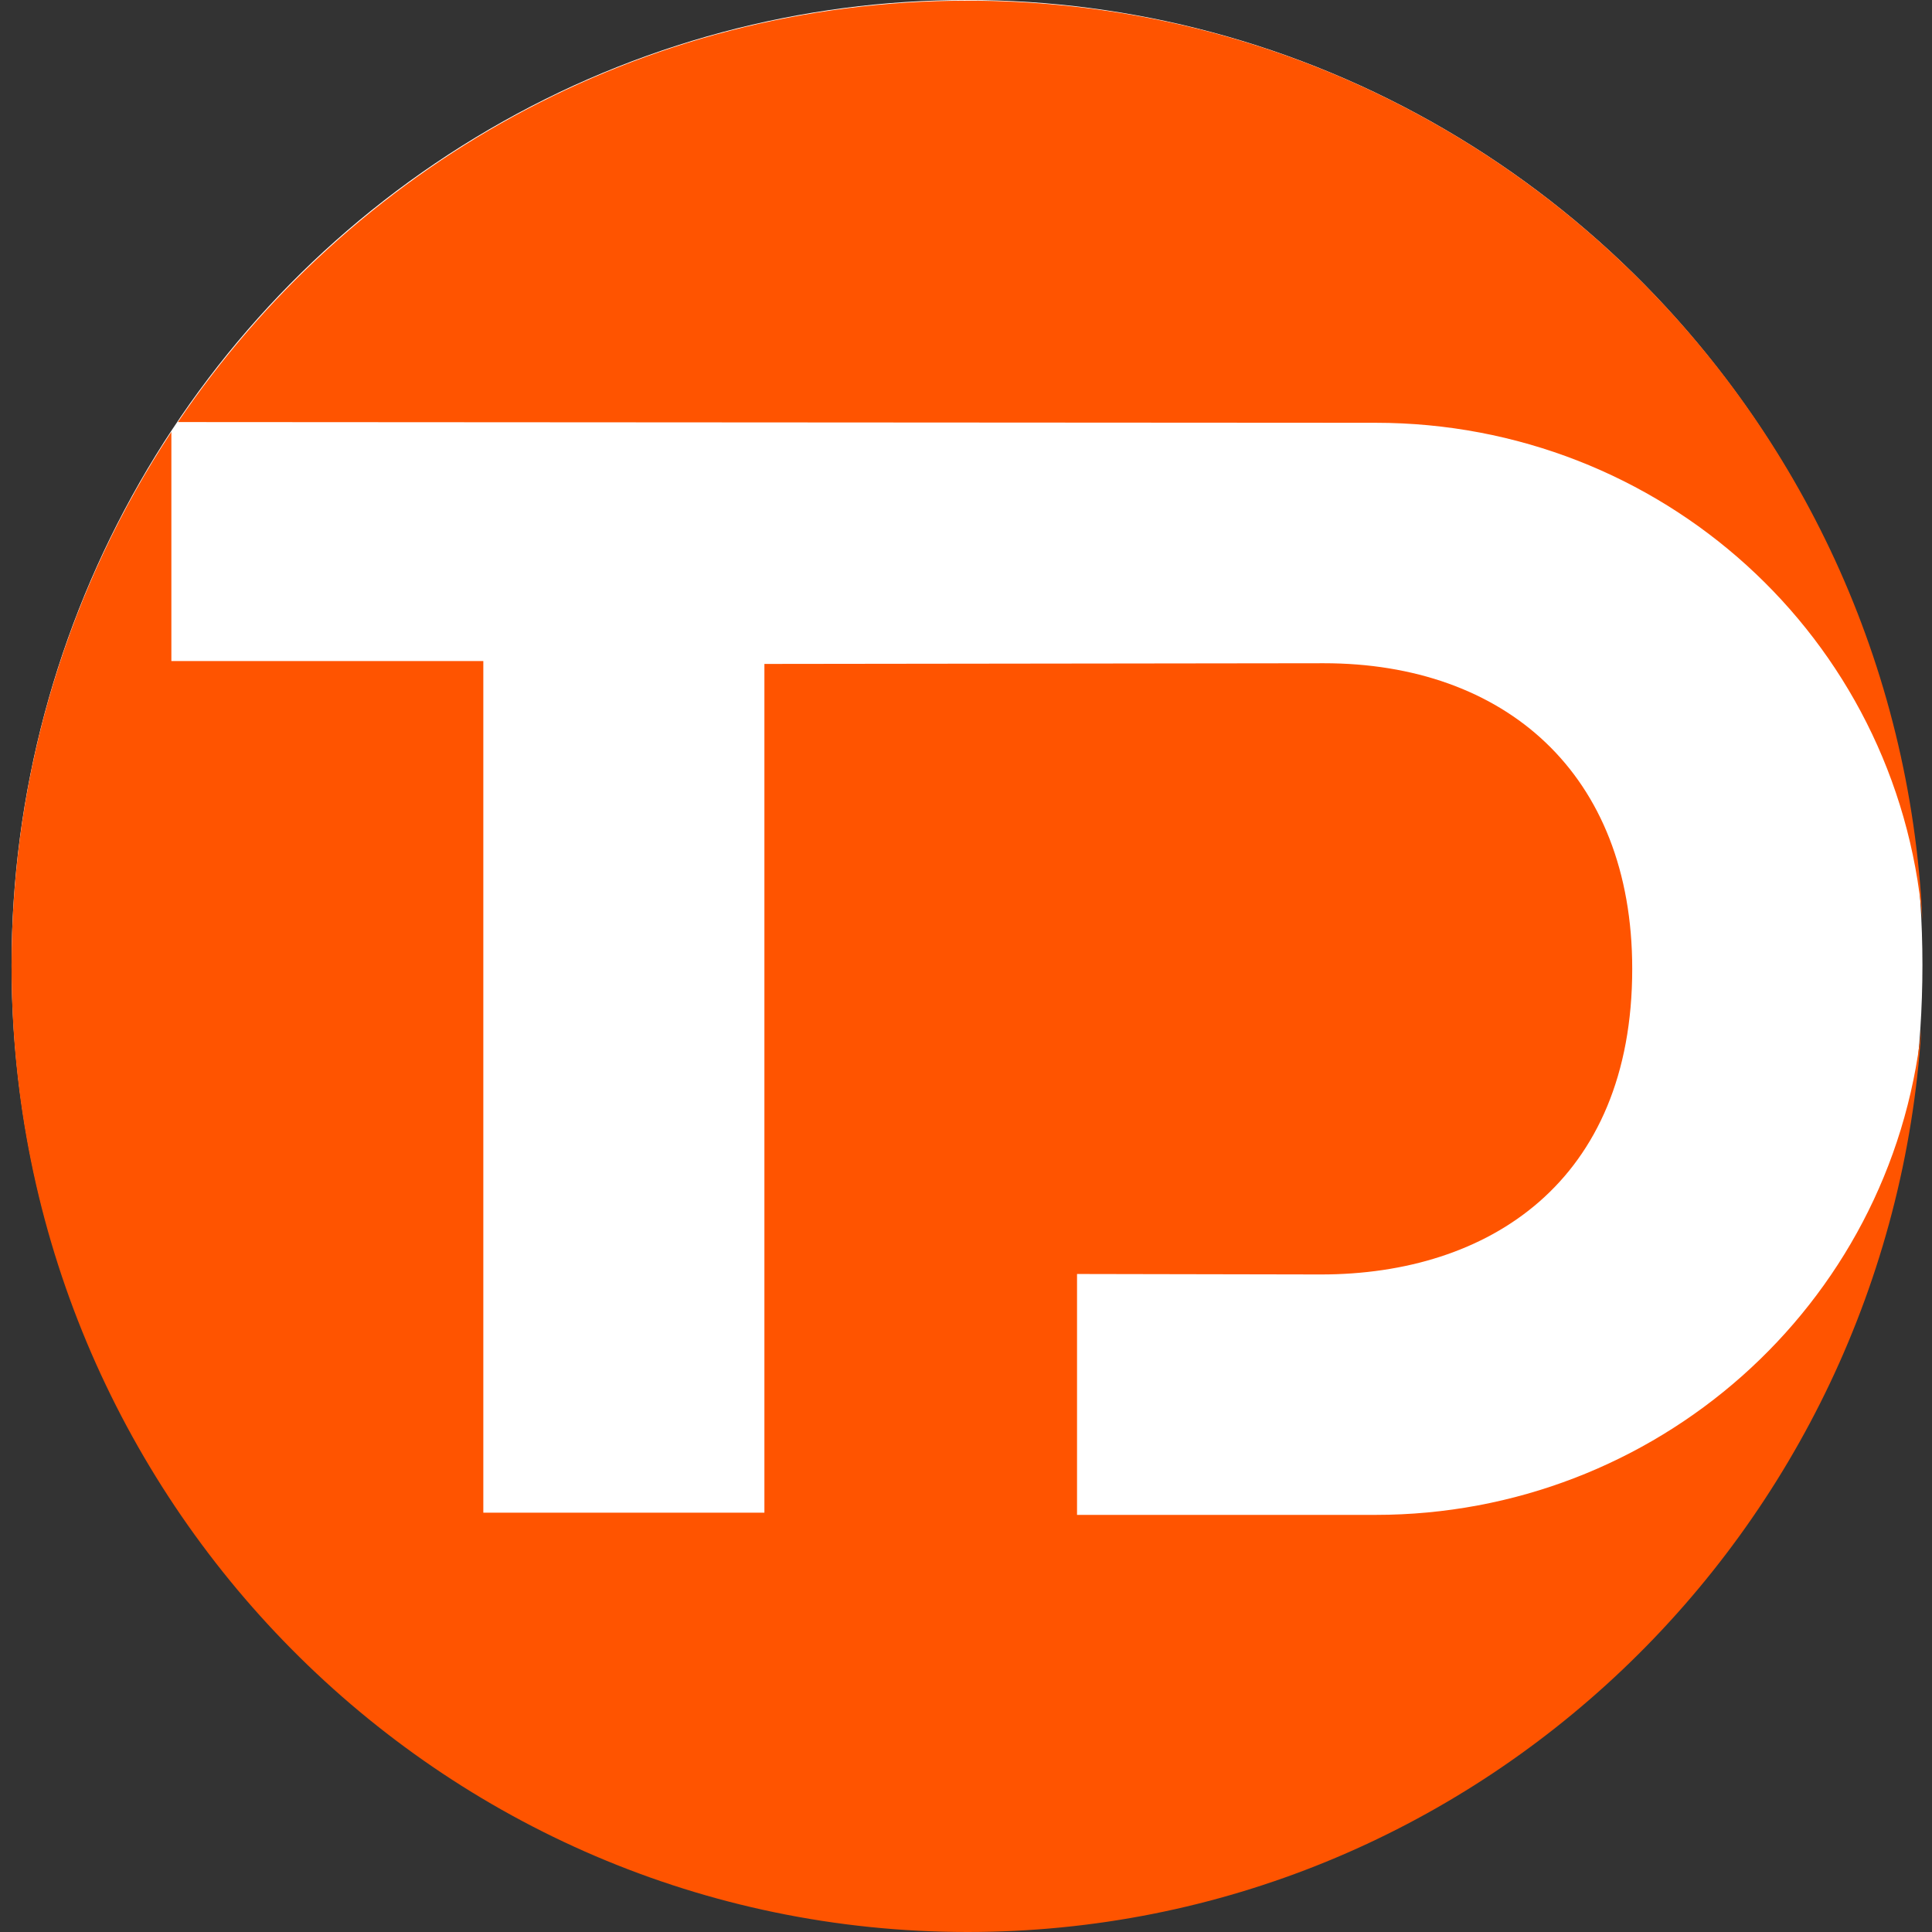 <?xml version="1.0" encoding="utf-8"?>
<!-- Generator: Adobe Illustrator 24.2.0, SVG Export Plug-In . SVG Version: 6.00 Build 0)  -->
<svg version="1.1" id="Ebene_1" xmlns="http://www.w3.org/2000/svg" xmlns:xlink="http://www.w3.org/1999/xlink" x="0px" y="0px"
	 viewBox="0 0 1024 1024" style="enable-background:new 0 0 1024 1024;" xml:space="preserve">
<rect x="0" y="0" width="1024" height="1024" fill="#333333" stroke="none"/>
<style type="text/css">
	.st0{fill:#FFFFFF;}
	.st1{fill:#FF5400;}
</style>
<g id="navi" transform="translate(-30, -20)">
	<g id="td-logo-1" transform="translate(30, 20)">
		<ellipse id="circle3295" class="st0" cx="512.53" cy="511.51" rx="506.4" ry="511.51"/>
		<path id="path3319" class="st1" d="M729.03,802.92H570.85V675.24l129.32,0.25c88.92,0,164.94-49.16,164.94-162
			c0-103.63-67.65-161.96-163.43-161.96l-296.53,0.37v449.85H256.17V350.37H90.83V228.91c-53.48,81.13-84.7,178.5-84.7,283.27
			C6.12,794.86,232.99,1024,512.84,1024c268.77,0,488.54-211.4,505.53-478.55C1002.38,692.54,877.33,802.92,729.03,802.92z
			 M1018.93,487.59C1006.22,216.35,784.52,0.36,512.84,0.36c-173.89,0-327.28,88.52-418.54,223.34l634.74,0.38
			C880.06,224.09,1005.83,337.52,1018.93,487.59L1018.93,487.59z"/>
	</g>
</g>
</svg>
